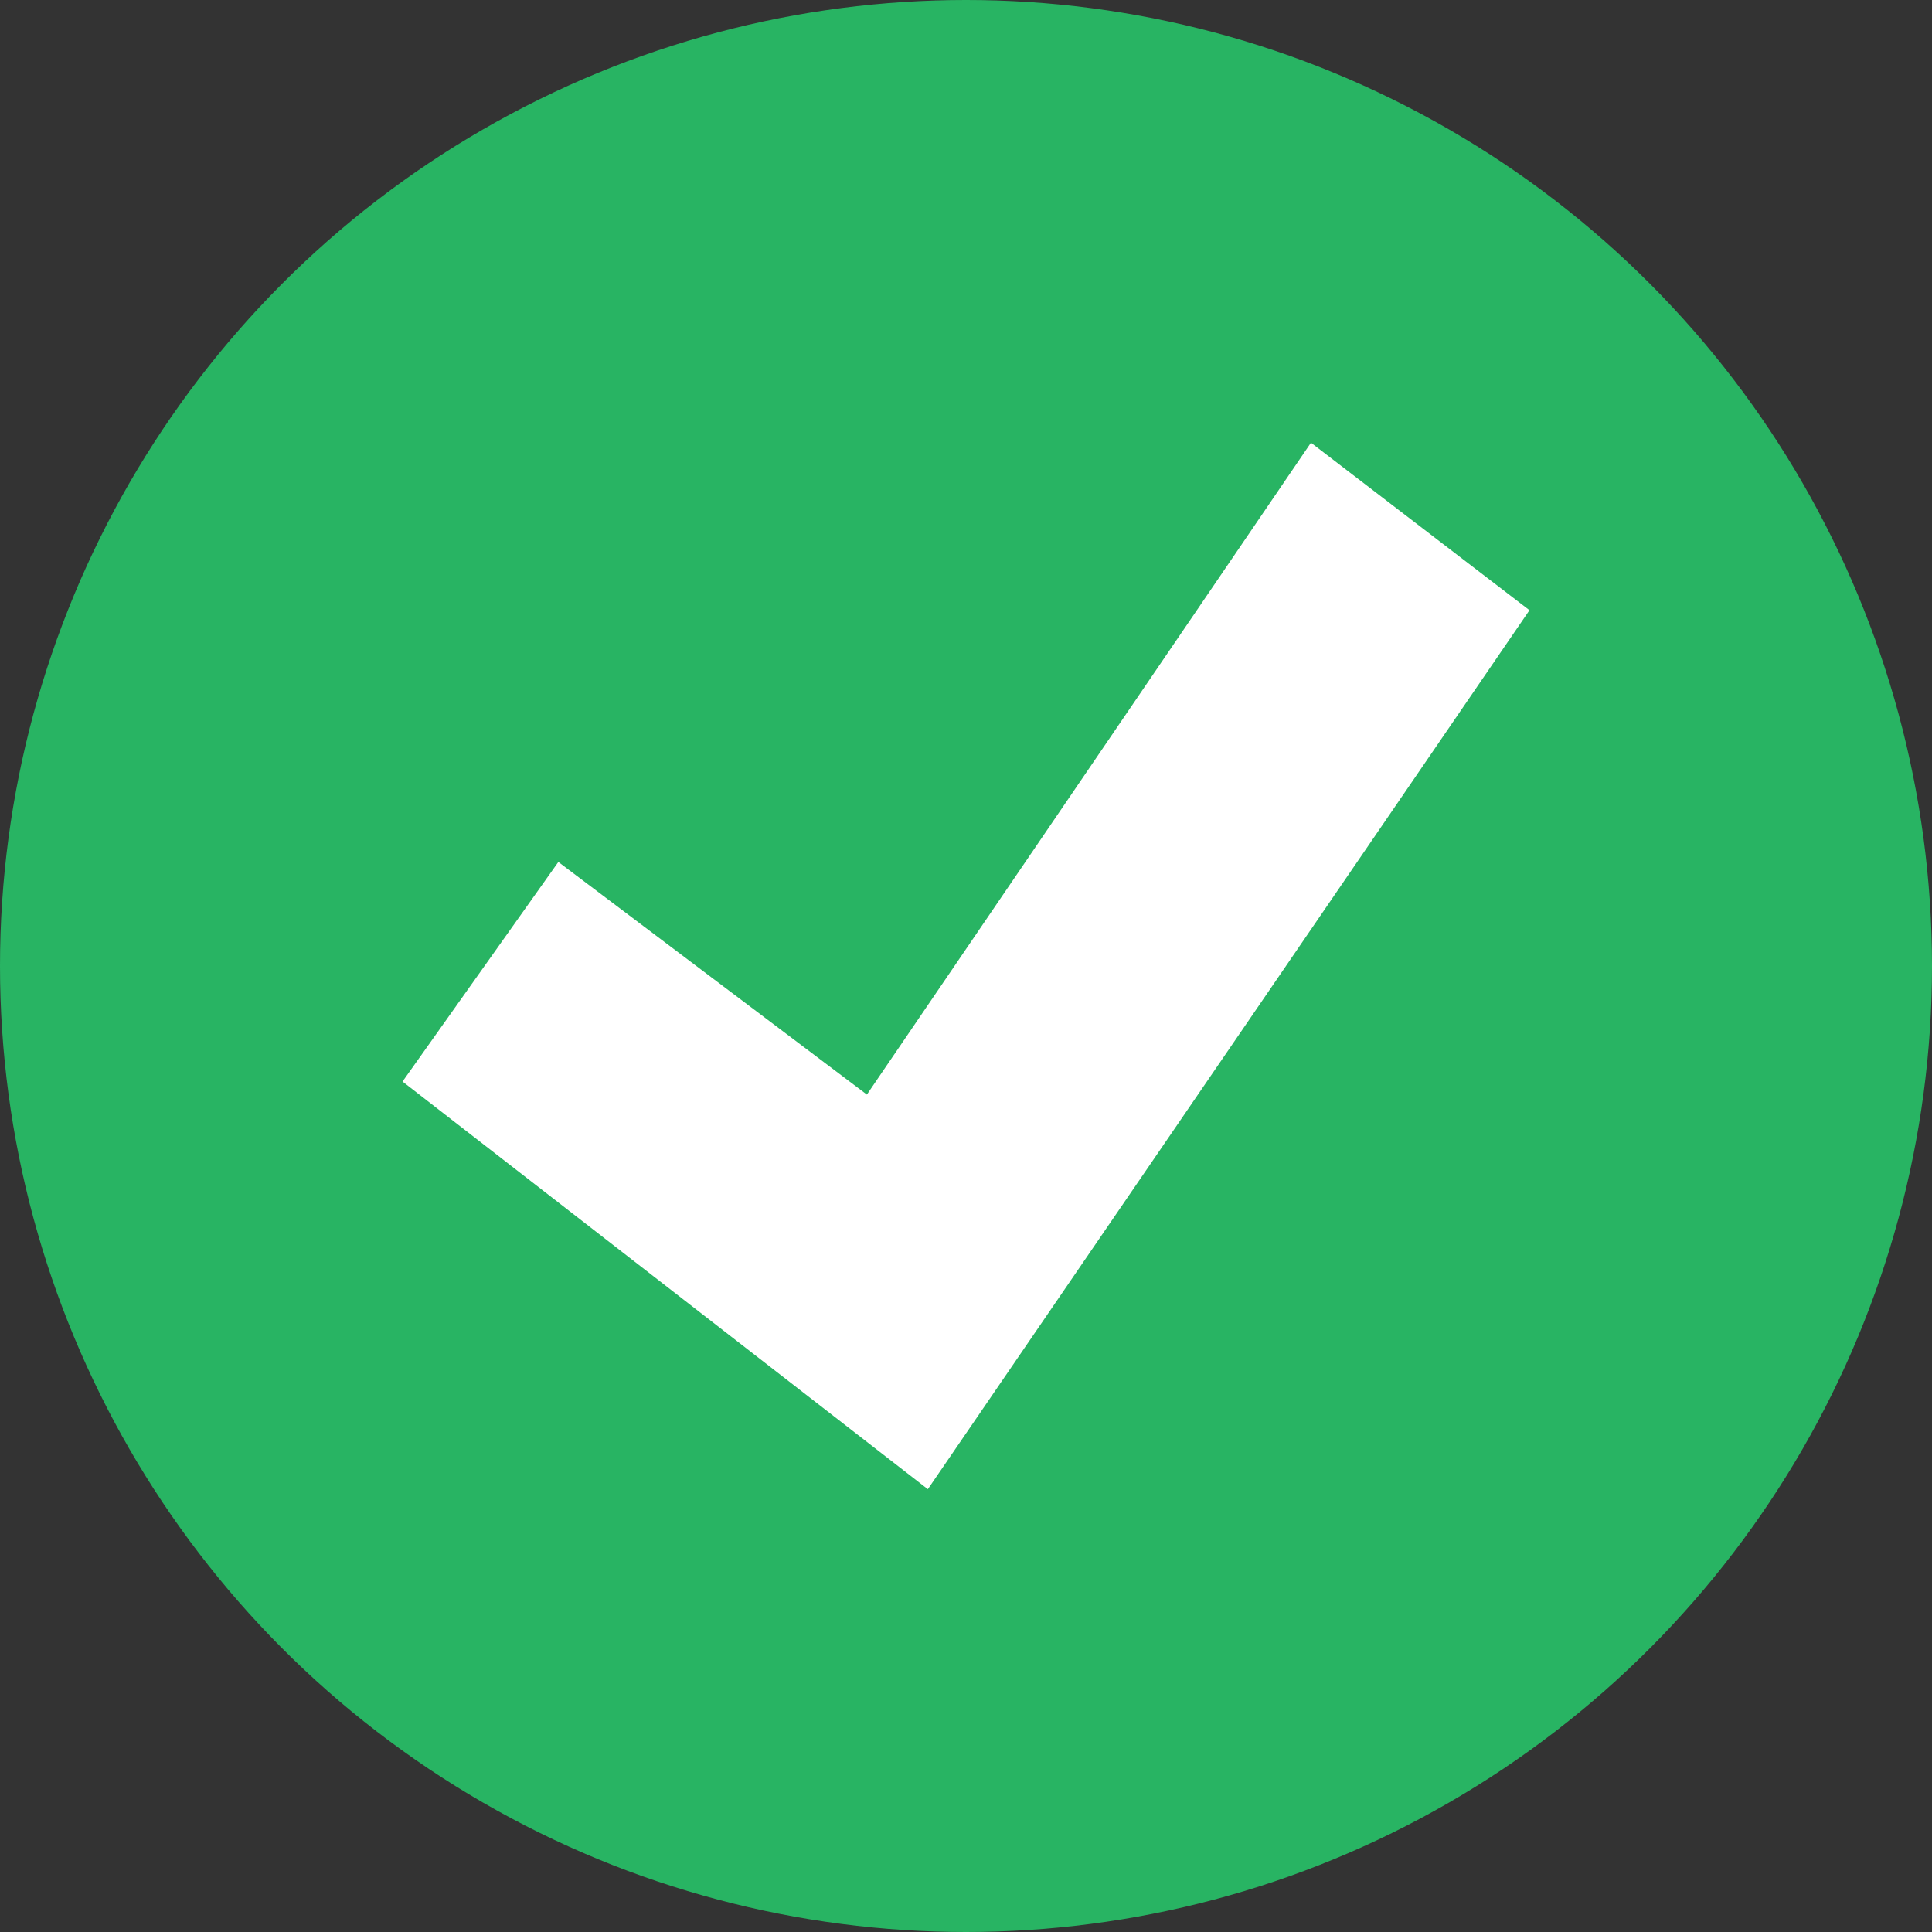 <?xml version="1.0" encoding="UTF-8" standalone="no"?>
<svg
   xmlns:dc="http://purl.org/dc/elements/1.1/"
   xmlns:cc="http://creativecommons.org/ns#"
   xmlns:rdf="http://www.w3.org/1999/02/22-rdf-syntax-ns#"
   xmlns:svg="http://www.w3.org/2000/svg"
   xmlns="http://www.w3.org/2000/svg"
   xmlns:sodipodi="http://sodipodi.sourceforge.net/DTD/sodipodi-0.dtd"
   xmlns:inkscape="http://www.inkscape.org/namespaces/inkscape"
   width="20px"
   height="20px"
   viewBox="0 0 20 20"
   version="1.1"
   id="svg10"
   sodipodi:docname="check verde.svg"
   inkscape:version="0.92.5 (2060ec1f9f, 2020-04-08)">
  <rect x="0" y="0" width="20" height="20" fill="#333333" stroke="none"/>
  <defs
     id="defs14" />
  <sodipodi:namedview
     pagecolor="#ffffff"
     bordercolor="#000000"
     borderopacity="0.25"
     objecttolerance="10"
     gridtolerance="10"
     guidetolerance="10"
     inkscape:pageopacity="0"
     inkscape:pageshadow="2"
     inkscape:window-width="1920"
     inkscape:window-height="1017"
     id="namedview12"
     showgrid="false"
     inkscape:zoom="16.68772"
     inkscape:cx="9.0871098"
     inkscape:cy="6.4080688"
     inkscape:window-x="-8"
     inkscape:window-y="-8"
     inkscape:window-maximized="1"
     inkscape:current-layer="Check_green_icon" />
  <title
     id="title2">Check_green_icon</title>
  <g
     id="Page-1"
     stroke="none"
     stroke-width="1"
     fill="none"
     fill-rule="evenodd">
    <g
       id="Artboard"
       transform="translate(-574, -774)"
       fill-rule="nonzero">
      <g
         id="Group-5"
         transform="translate(552, 462)">
        <g
           id="Check_green_icon"
           transform="translate(22.339,311.237)">
          <circle
             id="Oval"
             cx="9.661"
             cy="10.763"
             r="10"
             style="fill:#28b463;fill-opacity:1" />
          <polygon
             id="Path"
             points="8.974,10.915 13.571,4.167 15.833,5.901 9.605,15 4.167,10.78 5.78,8.507 "
             style="fill:#ffffff"
             transform="translate(-0.339,1.179)" />
        </g>
      </g>
    </g>
  </g>
</svg>
